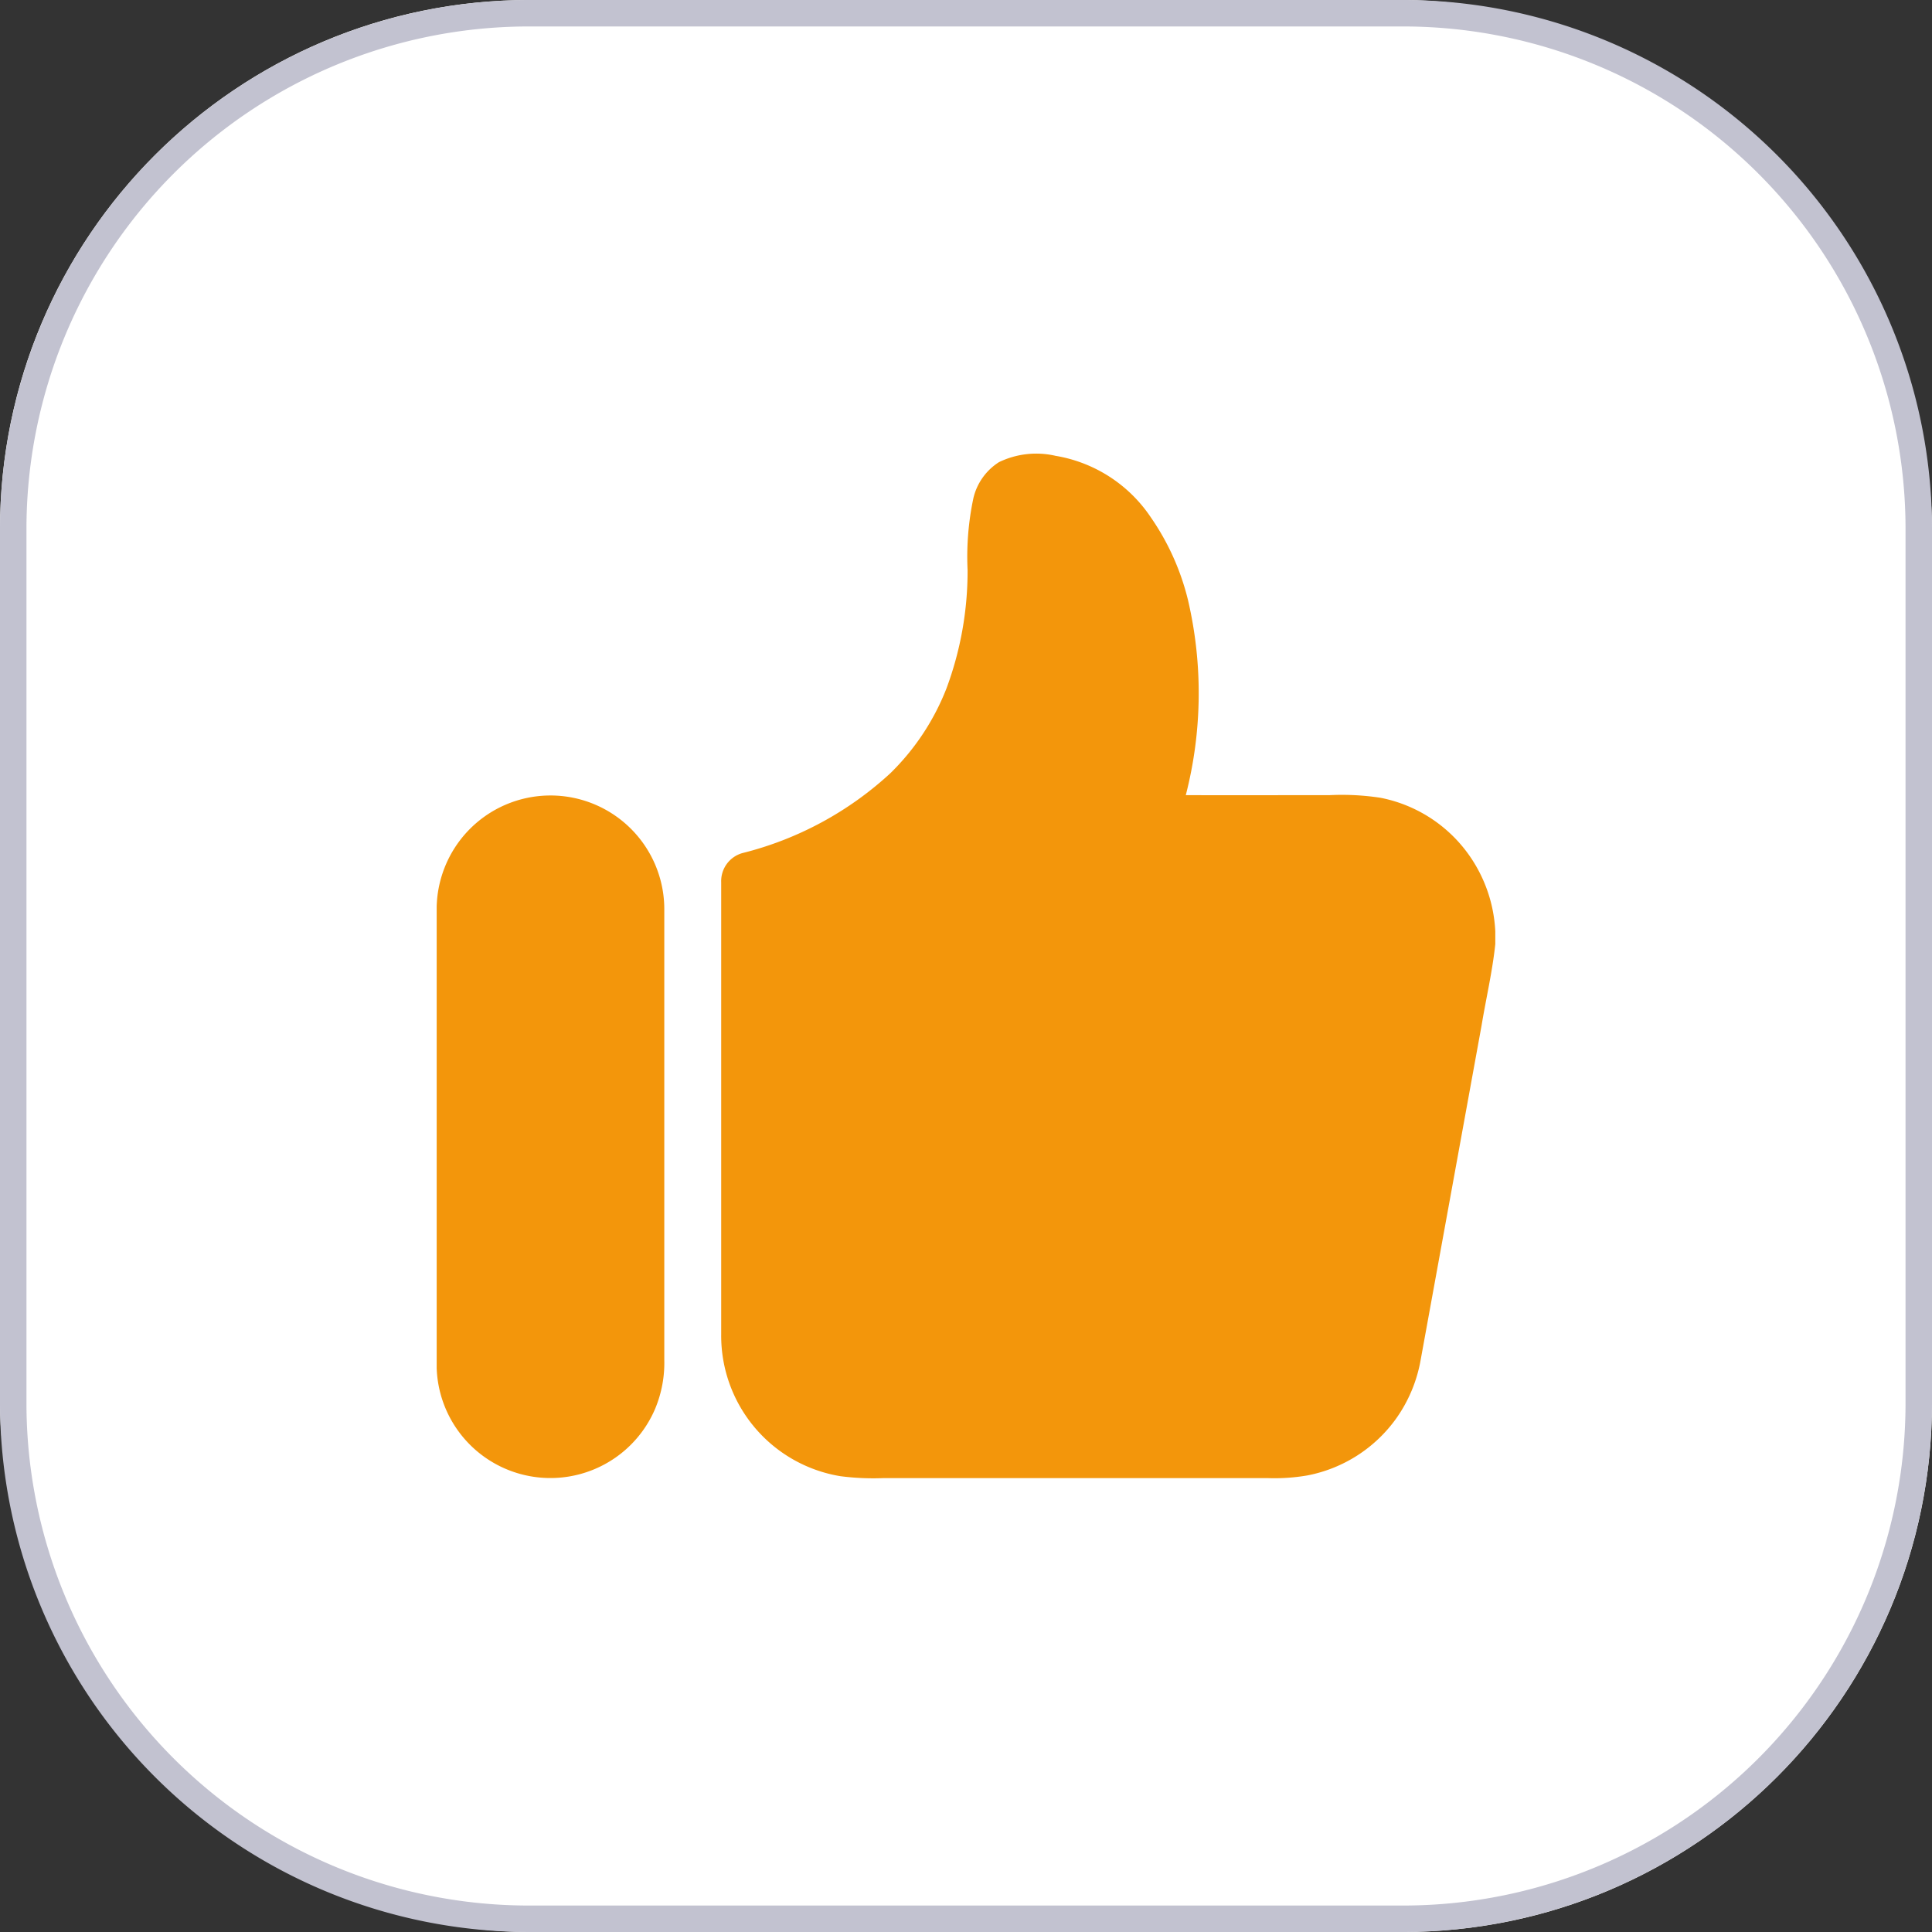<svg xmlns="http://www.w3.org/2000/svg" width="73" height="73" viewBox="0 0 73 73"><rect x="0" y="0" width="73" height="73" fill="#333333" stroke="none"/><g transform="translate(-127 -1583)"><rect width="73" height="73" rx="20" transform="translate(127 1583)" fill="#fff"/><path d="M20,1A18.983,18.983,0,0,0,1,20V53A18.983,18.983,0,0,0,20,72H53A18.983,18.983,0,0,0,72,53V20A18.983,18.983,0,0,0,53,1H20m0-1H53A20,20,0,0,1,73,20V53A20,20,0,0,1,53,73H20A20,20,0,0,1,0,53V20A20,20,0,0,1,20,0Z" transform="translate(127 1583)" fill="#c2c2d0"/><g transform="translate(143.5 1591.217)"><path d="M148.081,9.245a3.234,3.234,0,0,1,2.137-.239,5.4,5.4,0,0,1,3.6,2.324,9.376,9.376,0,0,1,1.407,3.134,15.47,15.47,0,0,1-.085,7.363c1.815.008,3.63,0,5.446,0a9.655,9.655,0,0,1,1.912.1A5.359,5.359,0,0,1,165.7,23.9a5.451,5.451,0,0,1,1.134,3.071v.488c-.11,1.037-.35,2.054-.52,3.082q-1.15,6.313-2.3,12.626a5.45,5.45,0,0,1-.915,2.2,5.374,5.374,0,0,1-3.373,2.166,7.351,7.351,0,0,1-1.488.1H143.71a9.719,9.719,0,0,1-1.617-.072,5.378,5.378,0,0,1-4.508-5.344q0-8.55,0-17.1a1.1,1.1,0,0,1,.8-1.1A12.83,12.83,0,0,0,143.976,21a9.12,9.12,0,0,0,2.119-3.2,12.708,12.708,0,0,0,.8-4.477,10.686,10.686,0,0,1,.218-2.711A2.208,2.208,0,0,1,148.081,9.245Z" transform="translate(-126.835)" fill="#F3960B"/><path d="M1.19,175.393A4.3,4.3,0,0,1,8.6,178.427q0,8.476,0,16.952a4.506,4.506,0,0,1-.343,1.85A4.3,4.3,0,0,1,0,195.7V178.254A4.319,4.319,0,0,1,1.19,175.393Z" transform="translate(0 -152.222)" fill="#F3960B"/></g></g></svg>